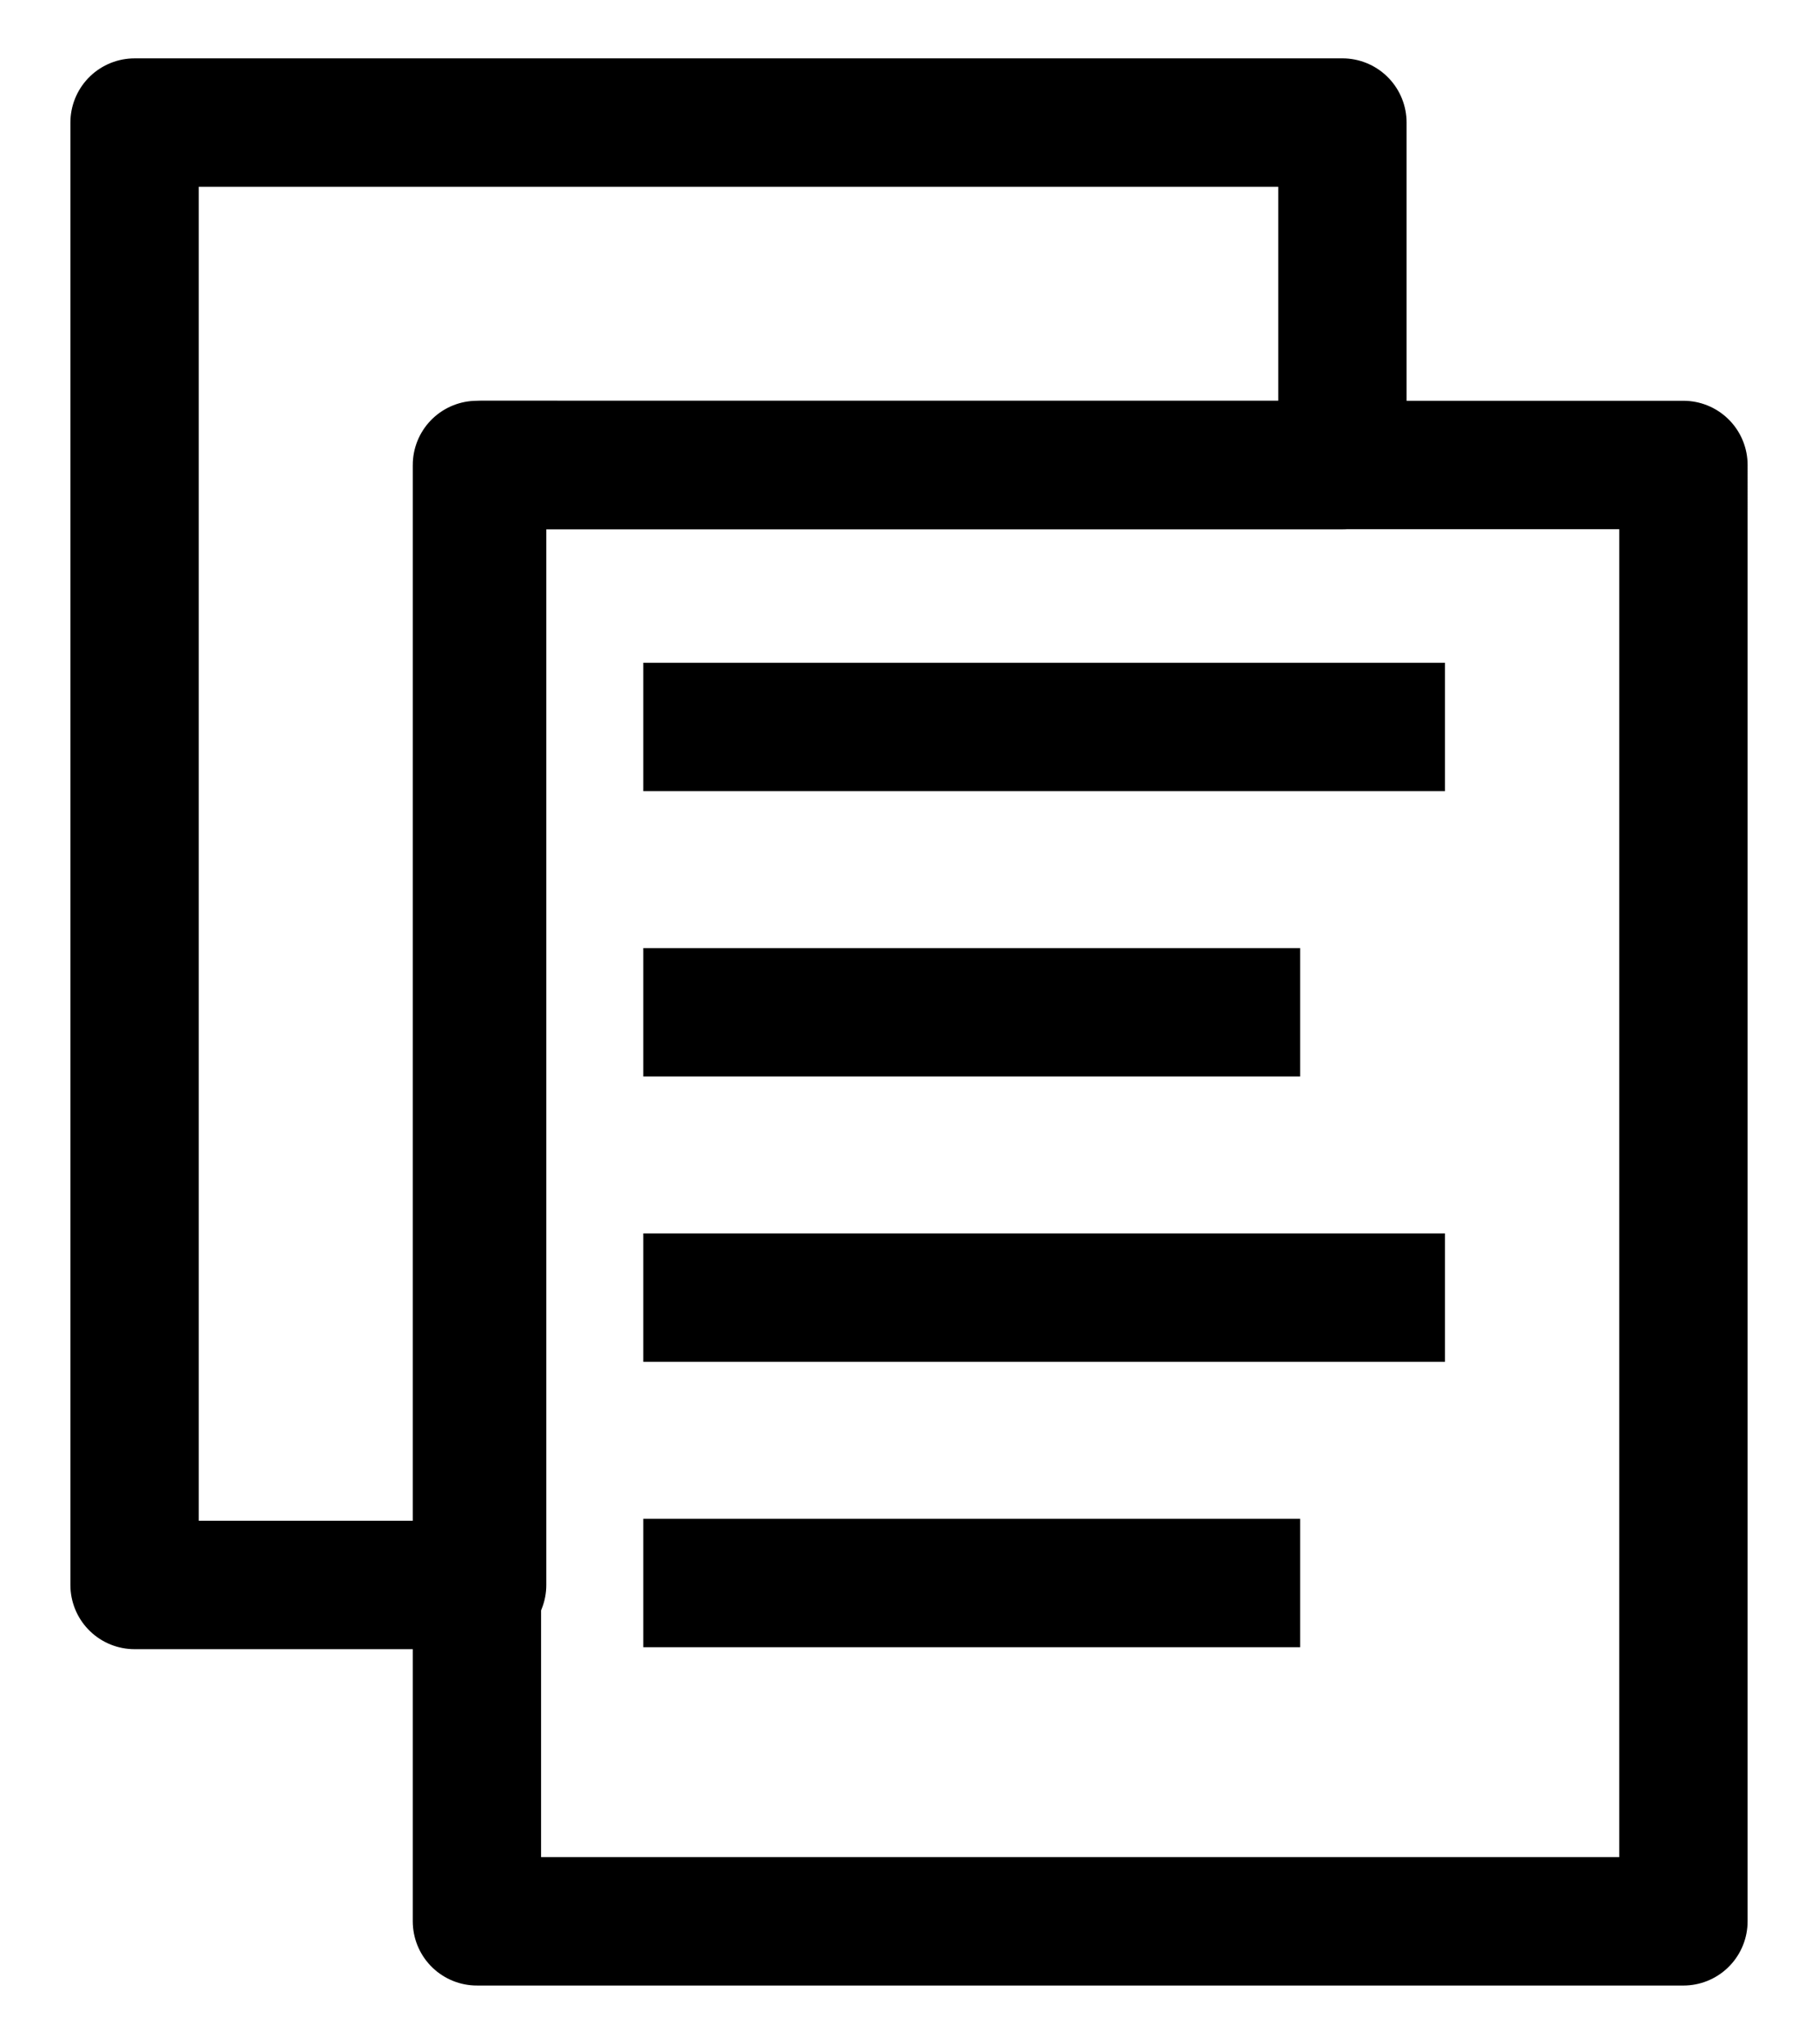 <svg version="1.1" viewBox="0.0 0.0 170.0 191.0" fill="none" stroke="none" stroke-linecap="square" stroke-miterlimit="10" xmlns:xlink="http://www.w3.org/1999/xlink" xmlns="http://www.w3.org/2000/svg"><clipPath id="p.0"><path d="m0 0l170.0 0l0 191.0l-170.0 0l0 -191.0z" clip-rule="nonzero"/></clipPath><g clip-path="url(#p.0)"><path fill="#000000" fill-opacity="0.0" d="m0 0l170.0 0l0 191.0l-170.0 0z" fill-rule="evenodd"/><path fill="#000000" fill-opacity="0.0" d="m125.528 11.453l0 32l-80.444 0l0 104.662l-32.501 0l0 -136.661z" fill-rule="evenodd"/><path stroke="#000000" stroke-width="12.0" stroke-linejoin="round" stroke-linecap="butt" d="m125.528 11.453l0 32l-80.444 0l0 104.662l-32.501 0l0 -136.661z" fill-rule="evenodd"/><path fill="#000000" fill-opacity="0.0" d="m44.598 43.453l0 0c0 -5.187988E-4 4.196167E-4 -9.384155E-4 9.384155E-4 -9.384155E-4l112.818 9.384155E-4c2.4414062E-4 0 4.8828125E-4 9.918213E-5 6.5612793E-4 2.746582E-4c1.8310547E-4 1.7929077E-4 2.746582E-4 4.15802E-4 2.746582E-4 6.67572E-4l-9.3078613E-4 136.094c0 5.187988E-4 -4.272461E-4 9.460449E-4 -9.460449E-4 9.460449E-4l-112.818 -9.460449E-4l0 0c-5.226135E-4 0 -9.422302E-4 -4.119873E-4 -9.422302E-4 -9.3078613E-4z" fill-rule="evenodd"/><path stroke="#000000" stroke-width="12.0" stroke-linejoin="round" stroke-linecap="butt" d="m44.598 43.453l0 0c0 -5.187988E-4 4.196167E-4 -9.384155E-4 9.384155E-4 -9.384155E-4l112.818 9.384155E-4c2.4414062E-4 0 4.8828125E-4 9.918213E-5 6.5612793E-4 2.746582E-4c1.8310547E-4 1.7929077E-4 2.746582E-4 4.15802E-4 2.746582E-4 6.67572E-4l-9.3078613E-4 136.094c0 5.187988E-4 -4.272461E-4 9.460449E-4 -9.460449E-4 9.460449E-4l-112.818 -9.460449E-4l0 0c-5.226135E-4 0 -9.422302E-4 -4.119873E-4 -9.422302E-4 -9.3078613E-4z" fill-rule="evenodd"/><path fill="#000000" fill-opacity="0.0" d="m66.155 67.933l62.961 0" fill-rule="evenodd"/><path stroke="#000000" stroke-width="12.0" stroke-linejoin="round" stroke-linecap="butt" d="m66.155 67.933l62.961 0" fill-rule="evenodd"/><path fill="#000000" fill-opacity="0.0" d="m66.155 94.6l49.417 0" fill-rule="evenodd"/><path stroke="#000000" stroke-width="12.0" stroke-linejoin="round" stroke-linecap="butt" d="m66.155 94.6l49.417 0" fill-rule="evenodd"/><path fill="#000000" fill-opacity="0.0" d="m66.155 121.266l62.961 0" fill-rule="evenodd"/><path stroke="#000000" stroke-width="12.0" stroke-linejoin="round" stroke-linecap="butt" d="m66.155 121.266l62.961 0" fill-rule="evenodd"/><path fill="#000000" fill-opacity="0.0" d="m66.155 147.933l49.417 0" fill-rule="evenodd"/><path stroke="#000000" stroke-width="12.0" stroke-linejoin="round" stroke-linecap="butt" d="m66.155 147.933l49.417 0" fill-rule="evenodd"/></g></svg>